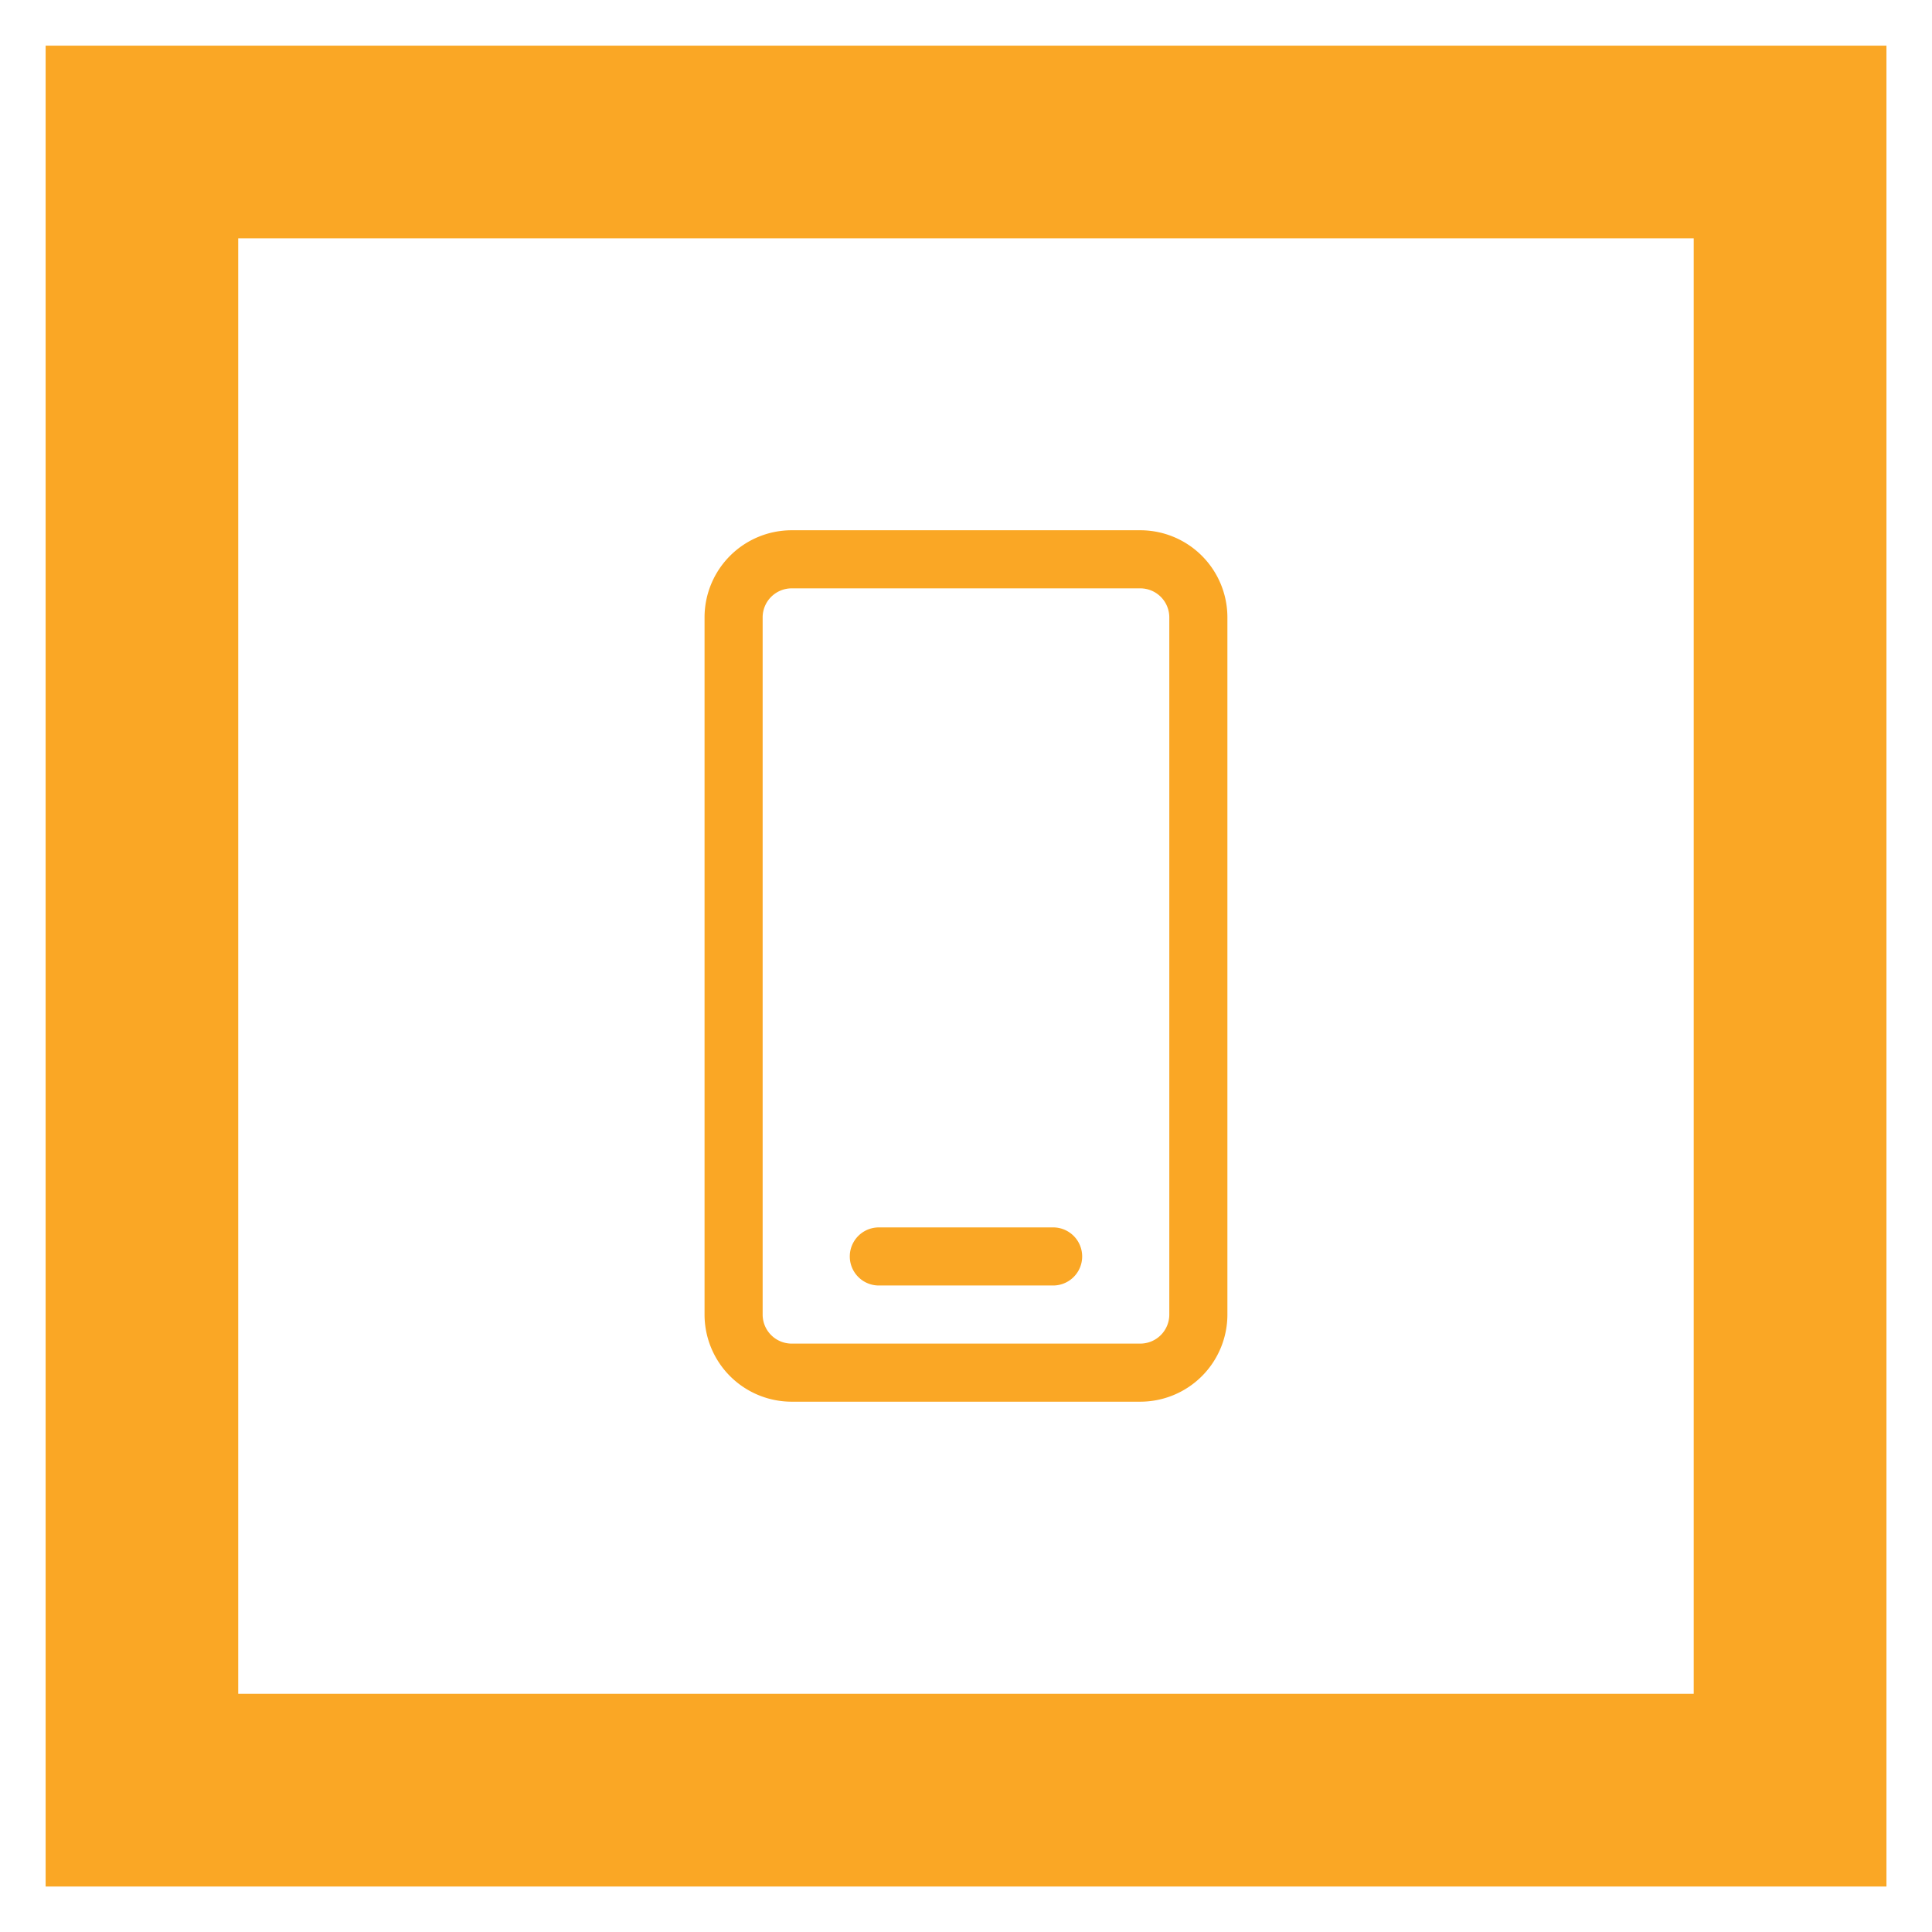<svg xmlns="http://www.w3.org/2000/svg" xml:space="preserve" width="188.98" height="188.98"><g fill="#faa725"><path d="M23.302 165.68h142.37V23.31H23.302zm161.223 18.848H4.463V4.466h180.062z"/><path d="M103.012 120.06H85.964a2.841 2.841 0 0 0 0 5.682h17.048a2.841 2.841 0 0 0 0-5.683"/><path d="M111.536 51.868H77.44a8.524 8.524 0 0 0-8.524 8.524v68.191a8.524 8.524 0 0 0 8.524 8.524h34.096a8.524 8.524 0 0 0 8.523-8.524v-68.19a8.524 8.524 0 0 0-8.523-8.525m2.84 76.715a2.84 2.84 0 0 1-2.84 2.842H77.44a2.84 2.84 0 0 1-2.841-2.842v-68.19a2.84 2.84 0 0 1 2.841-2.842h34.096a2.84 2.84 0 0 1 2.84 2.841z"/></g></svg>